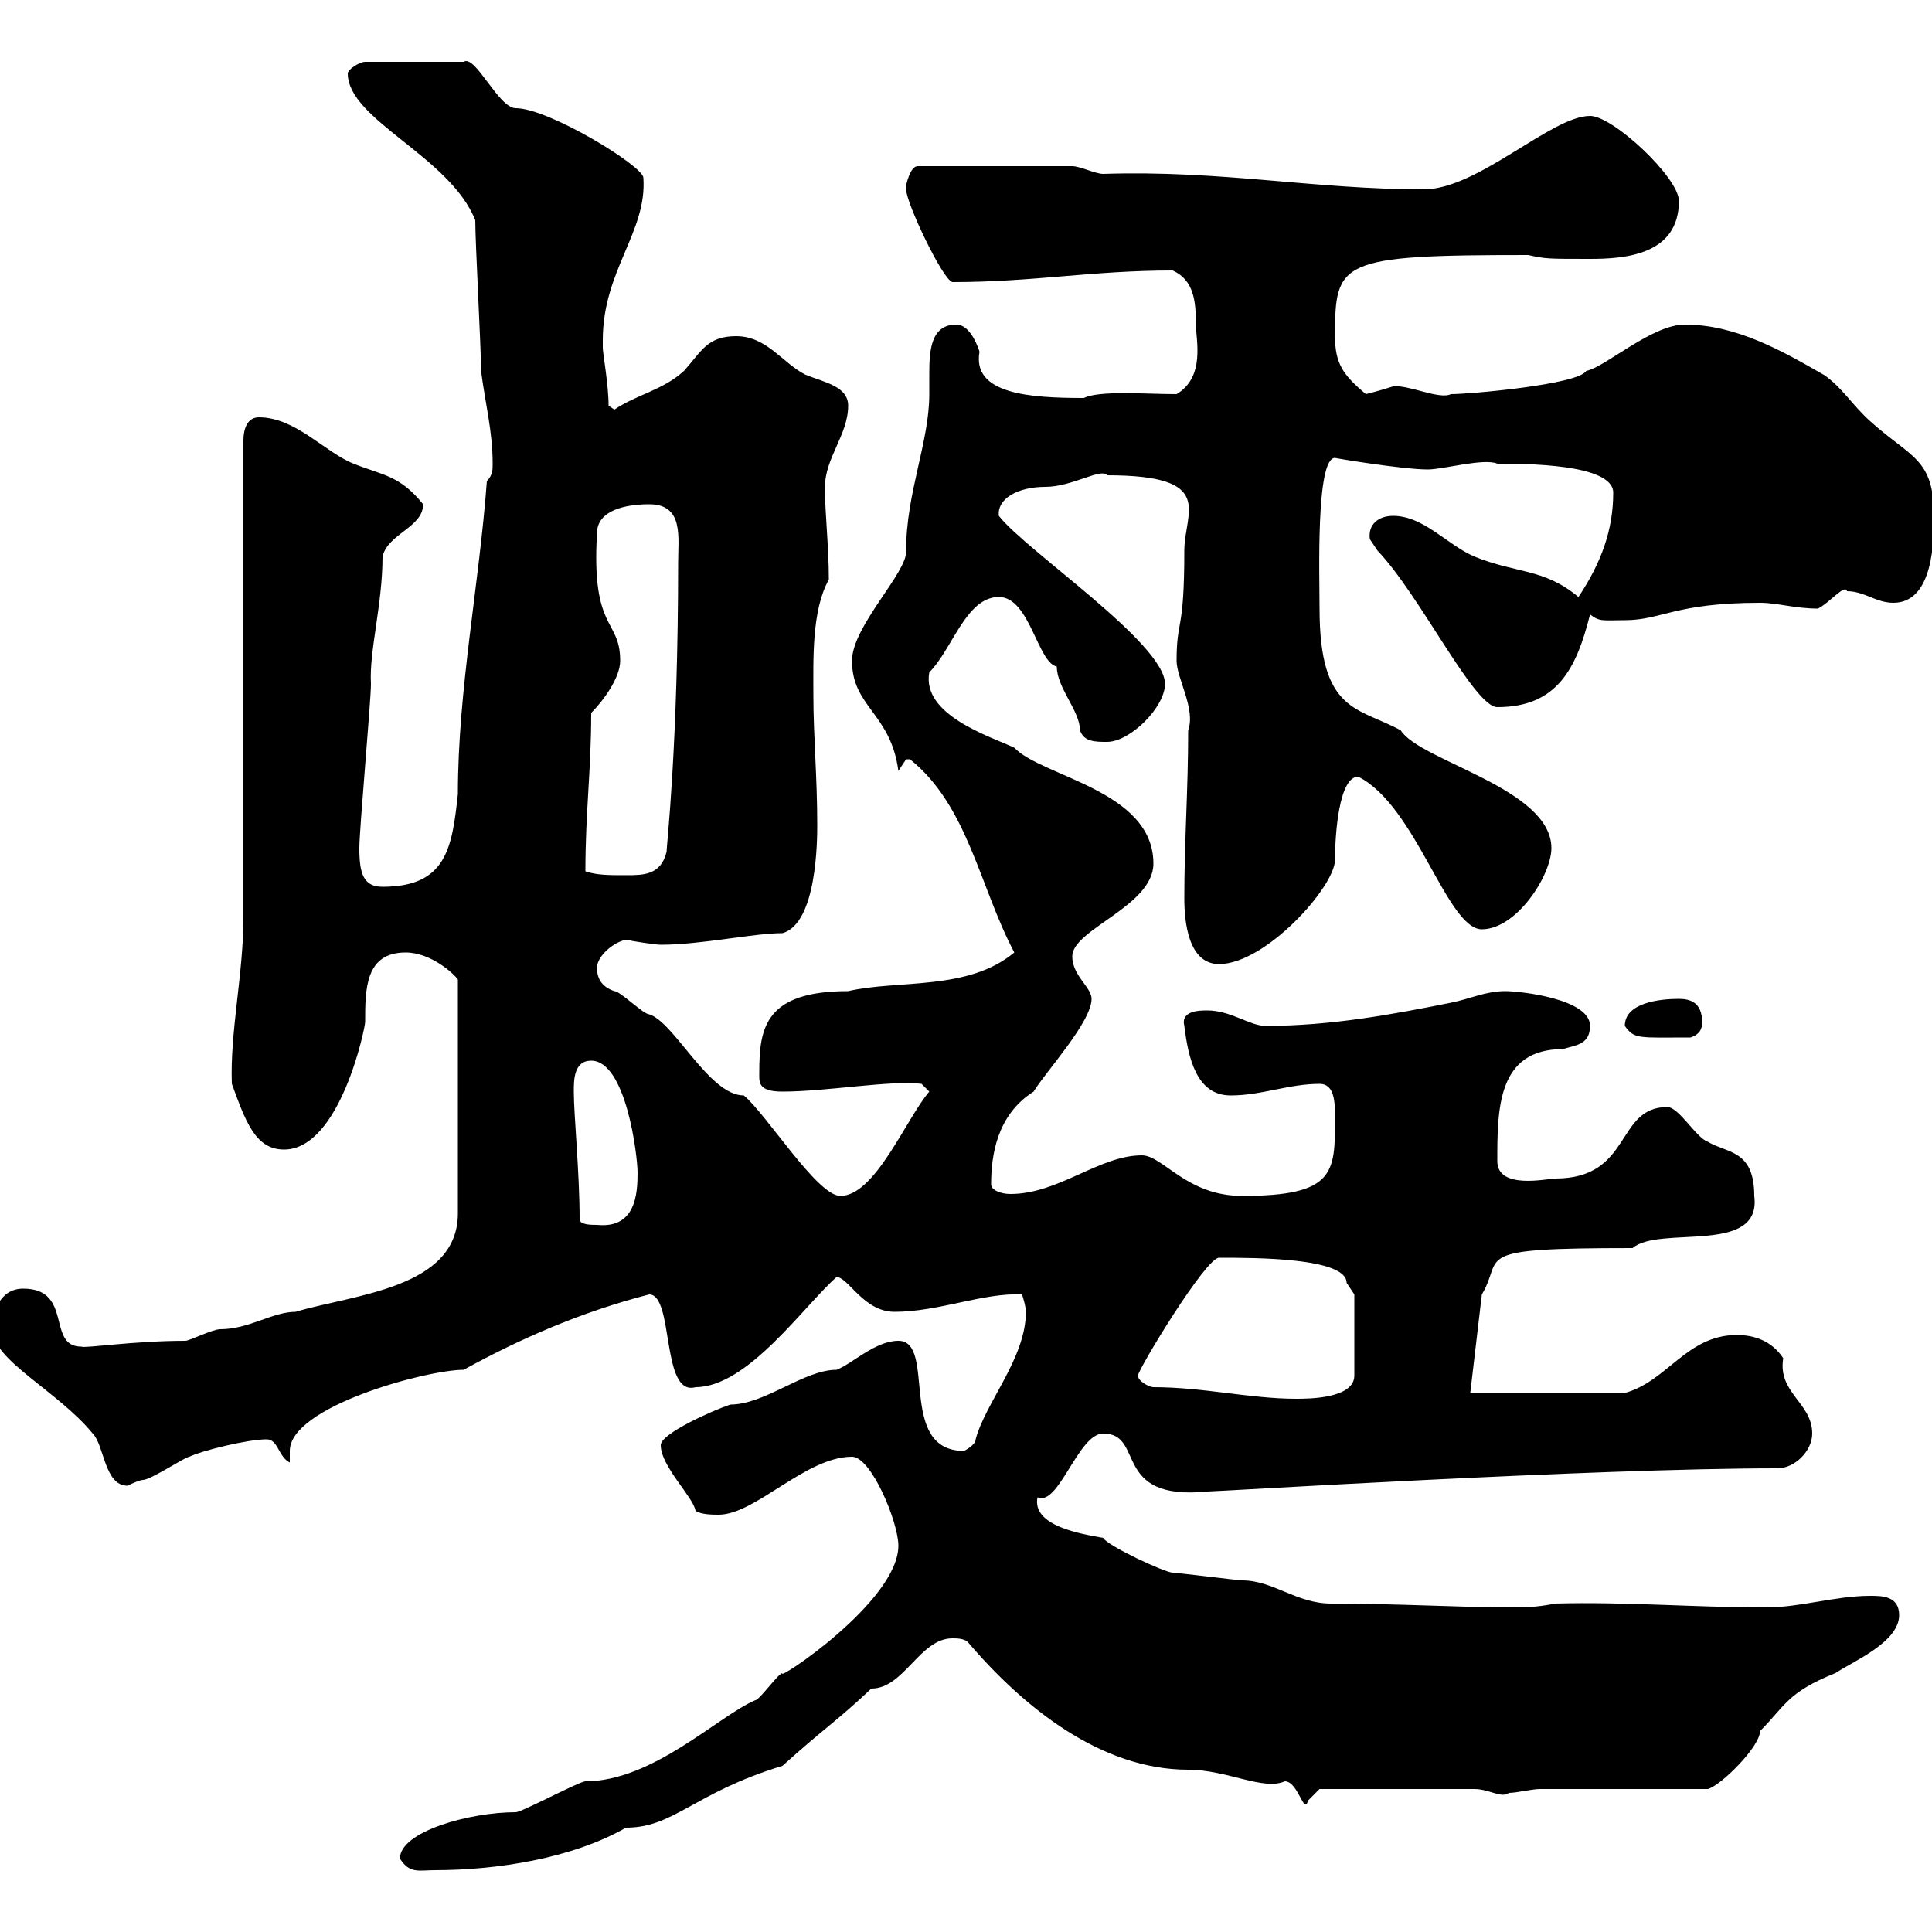 <svg xmlns="http://www.w3.org/2000/svg" xmlns:xlink="http://www.w3.org/1999/xlink" width="300" height="300"><path d="M62.10 288.60C63.60 291 65.10 290.40 67.50 290.40C77.10 290.40 88.80 288.60 97.20 283.80C104.70 283.80 107.70 278.40 121.50 274.20C127.80 268.50 129.90 267.30 135.30 262.20C140.40 262.20 142.80 254.40 147.90 254.40C148.50 254.40 149.70 254.40 150.30 255C159 265.20 171 274.80 184.50 274.80C190.50 274.80 196.20 278.10 199.50 276.60C201.60 276.60 202.50 282 203.10 279.60C203.10 279.60 204.90 277.80 204.90 277.80L228.90 277.80C231.30 277.80 233.10 279.30 234.30 278.40C235.50 278.40 237.90 277.80 239.10 277.80L265.20 277.80C267.30 277.20 273.30 271.20 273.30 268.80C277.20 264.90 277.50 262.80 285 259.80C287.70 258 294.90 255 294.90 250.80C294.90 247.80 292.20 247.80 290.40 247.80C285 247.80 279.60 249.60 274.20 249.60C263.10 249.60 252.30 248.70 241.50 249C238.50 249.60 236.70 249.60 234.30 249.60C227.40 249.60 216.60 249 206.70 249C201.30 249 197.70 245.40 192.90 245.40C192.30 245.40 182.70 244.20 182.10 244.20C180.90 244.20 171.90 240 171.30 238.80C168 238.20 160.20 237 161.10 232.50C164.40 234 167.40 222.60 171.30 222.60C177.90 222.60 172.50 233.10 187.50 231.60C189 231.60 247.20 228 276 228C278.70 228 281.40 225.30 281.40 222.60C281.40 217.80 276 216.30 276.90 210.90C275.10 208.20 272.40 207.30 269.70 207.30C261.90 207.30 258.90 214.50 252.30 216.30L228.30 216.30L230.10 201C233.70 195 227.70 193.80 253.50 193.80C257.70 190.20 273.60 195 272.40 185.70C272.40 178.50 268.20 179.10 265.20 177.30C263.40 176.70 260.70 171.90 258.90 171.90C250.80 171.90 253.50 183 241.50 183C240.30 183 232.50 184.80 232.50 180.30C232.50 172.20 232.50 162.90 242.70 162.90C244.50 162.30 246.90 162.30 246.90 159.30C246.90 155.10 236.10 153.90 233.70 153.90C230.70 153.90 228.30 155.10 225.30 155.70C216.30 157.50 206.70 159.30 196.50 159.30C194.10 159.30 191.10 156.90 187.50 156.90C186.30 156.90 183.30 156.90 183.90 159.30C184.50 164.10 185.70 170.10 191.10 170.10C195.90 170.10 200.10 168.30 204.90 168.30C207.30 168.30 207.30 171.30 207.30 173.70C207.30 182.10 207.30 185.70 192.90 185.70C184.20 185.70 180.60 179.40 177.30 179.40C170.70 179.40 164.40 185.40 156.90 185.40C155.40 185.40 153.90 184.80 153.90 183.90C153.90 179.40 154.80 173.10 160.50 169.50C162.30 166.50 169.50 158.70 169.50 155.10C169.50 153.30 166.50 151.50 166.50 148.50C166.50 144.30 179.10 140.70 179.10 134.10C179.10 122.70 161.70 120.60 157.50 116.10C153.60 114.30 143.10 111 144.30 104.40C147.90 100.80 150 92.70 155.10 92.70C159.90 92.70 161.10 102.90 164.10 103.50C164.10 106.80 167.70 110.40 167.70 113.40C168.30 115.20 170.10 115.20 171.90 115.20C175.50 115.20 180.90 109.80 180.90 106.20C180.90 99.90 159.30 85.50 155.10 80.10C154.80 77.40 158.10 75.60 162.30 75.60C166.50 75.60 171 72.60 171.90 73.80C189 73.80 183.90 79.50 183.90 85.50C183.90 98.40 182.70 96 182.70 102.60C182.70 105.30 185.70 110.10 184.50 113.40C184.50 122.70 183.90 130.50 183.90 139.50C183.90 143.10 184.50 149.70 189.30 149.70C196.50 149.70 207.30 137.70 207.30 133.50C207.30 129.60 207.90 120.60 210.90 120.60C219.90 125.10 224.70 144.30 230.10 144.30C235.50 144.30 240.90 135.90 240.90 131.70C240.90 122.40 220.50 118.20 217.50 113.40C210.90 109.80 204.90 110.70 204.90 94.50C204.90 89.40 204.30 71.10 207.30 71.10C207 71.10 217.80 72.90 221.70 72.90C224.10 72.90 230.40 71.10 232.50 72C236.70 72 250.50 72 250.50 76.50C250.50 82.20 248.70 87.30 245.10 92.70C239.70 88.20 235.50 89.10 228.90 86.40C224.70 84.60 221.10 80.10 216.30 80.10C214.20 80.10 212.40 81.30 212.70 83.70C212.70 83.70 213.90 85.50 213.90 85.50C220.50 92.40 228.90 109.80 232.50 109.80C241.80 109.80 244.80 103.80 246.90 95.40C248.40 96.60 249 96.30 252.30 96.30C258 96.30 260.10 93.60 273.30 93.60C276 93.60 278.70 94.50 282.30 94.50C284.10 93.60 286.50 90.60 286.80 91.80C289.50 91.80 291.30 93.60 294 93.60C300.30 93.60 300.30 83.70 300.30 80.10C300.30 71.10 296.70 71.10 290.40 65.40C287.70 63 285.90 60 283.20 58.20C276.90 54.60 269.70 50.40 261.60 50.40C256.50 50.40 249.30 57 246.30 57.60C245.10 59.70 228.30 61.20 225.30 61.20C223.50 62.10 218.70 59.70 216.30 60C214.50 60.60 212.10 61.20 212.10 61.20C208.50 58.20 207.30 56.40 207.30 52.20C207.30 40.50 207.90 39.60 237.30 39.60C240 40.20 240.30 40.20 246.90 40.20C252.30 40.20 260.70 39.60 260.70 31.20C260.70 27.60 250.50 18 246.90 18C240.90 18 229.50 29.40 221.10 29.40C204 29.40 189.60 26.40 171.30 27C170.10 27 167.70 25.80 166.50 25.80L142.50 25.80C141.30 25.80 140.70 28.80 140.70 28.80C140.70 28.80 140.70 28.80 140.70 29.40C140.70 31.50 146.40 43.50 147.90 43.80C160.50 43.80 169.50 42 182.10 42C185.40 43.50 185.70 46.80 185.70 50.40C185.70 52.80 187.20 58.50 182.70 61.20C177.90 61.20 170.70 60.60 168.30 61.80C159.90 61.80 150.90 61.20 152.10 54.60C151.50 52.80 150.30 50.40 148.50 50.40C144.60 50.40 144.30 54.30 144.30 57.90C144.30 58.80 144.30 60.30 144.30 61.20C144.30 68.70 140.70 76.50 140.70 85.50C141 88.80 132.30 97.20 132.30 102.60C132.30 109.80 138.30 110.70 139.50 119.70C139.50 119.70 140.70 117.90 140.70 117.90C141.30 117.90 141.30 117.90 141.30 117.90C150.30 125.10 152.10 137.70 157.50 147.90C150.30 153.90 139.50 152.10 131.70 153.90C118.80 153.90 117.90 159.60 117.90 166.50C117.90 168 117.60 169.50 121.50 169.50C128.40 169.50 138.30 167.70 143.10 168.30L144.30 169.50C140.70 173.70 135.90 185.70 130.50 185.70C126.90 185.70 119.10 173.10 115.50 170.10C110.10 170.10 104.70 158.70 100.80 157.50C99.90 157.50 96.30 153.90 95.40 153.90C93.60 153.30 92.70 152.10 92.70 150.30C92.70 147.90 96.90 145.20 98.10 146.10C98.10 146.10 101.70 146.70 102.60 146.70C108.90 146.70 117 144.90 121.50 144.90C126.90 143.40 126.90 130.20 126.90 128.10C126.90 120.60 126.30 114.30 126.30 108C126.30 102.60 126 94.80 128.70 90C128.70 84.60 128.10 80.10 128.10 75.60C128.10 71.10 131.70 67.50 131.70 63C131.70 60 128.10 59.40 125.10 58.20C121.50 56.40 119.10 52.20 114.30 52.20C109.80 52.20 108.90 54.60 106.20 57.60C102.90 60.60 99 61.20 95.40 63.60C95.40 63.60 94.50 63 94.50 63C94.50 59.70 93.60 54.90 93.60 54C93.60 54 93.60 52.80 93.60 52.80C93.60 42 100.50 36 99.90 27.60C99.90 25.80 85.20 16.80 80.10 16.80C77.40 16.80 73.80 8.40 72 9.60L56.70 9.60C55.80 9.60 54 10.80 54 11.40C54 18.60 69.90 24.30 73.80 34.20C73.80 37.80 74.70 54 74.70 57.60C75.30 62.40 76.50 66.90 76.50 72C76.50 72.90 76.50 73.80 75.60 74.70C74.40 90.90 71.10 107.10 71.10 123.30C70.20 131.70 69.30 137.70 59.40 137.70C56.40 137.70 55.80 135.60 55.80 131.70C55.80 128.70 57.60 108.90 57.60 106.20C57.30 101.10 59.40 93.90 59.40 86.40C60.30 82.80 65.70 81.90 65.70 78.30C62.10 73.80 59.40 73.80 54.90 72C50.40 70.20 45.90 64.80 40.20 64.80C38.40 64.80 37.80 66.60 37.80 68.40L37.80 142.50C37.80 151.20 35.70 160.20 36 168.30C38.10 174 39.60 178.50 44.10 178.50C52.80 178.50 56.70 159.60 56.70 158.70C56.70 153.60 56.70 147.90 63 147.90C66.90 147.90 70.50 151.20 71.10 152.10L71.10 188.40C71.10 200.10 54.90 201 45.90 203.70C42.30 203.70 38.70 206.40 34.20 206.40C33 206.40 29.40 208.20 28.80 208.20C20.70 208.20 13.20 209.40 12.60 209.10C7.20 209.10 11.40 200.10 3.60 200.10C0 200.10-1.20 203.70-1.20 206.40C-1.20 211.20 9 216 14.40 222.60C16.20 224.40 16.20 230.70 19.80 230.70C19.80 230.70 21.60 229.80 22.20 229.80C23.40 229.80 28.80 226.20 29.40 226.20C31.20 225.30 38.40 223.50 41.40 223.50C43.20 223.50 43.20 226.20 45 227.10C45 226.20 45 225.60 45 225.30C45 218.40 66.30 212.70 72 212.70C80.70 207.90 90.30 203.70 100.80 201C104.70 201 102.60 216.90 108 215.40C116.10 215.40 124.80 202.80 129.90 198.30C131.70 198.30 134.10 203.70 138.90 203.70C145.80 203.70 152.70 200.70 158.70 201C158.70 201 159.30 202.80 159.30 203.70C159.30 210.90 153 217.80 151.50 223.50C151.50 224.40 149.70 225.30 149.70 225.30C139.20 225.30 145.50 208.20 139.50 208.20C135.90 208.20 132.30 211.80 129.90 212.70C124.80 212.70 118.80 218.10 113.40 218.10C110.70 219 102.60 222.60 102.60 224.40C102.60 227.70 107.70 232.50 108 234.60C108.90 235.20 110.70 235.20 111.60 235.20C117.30 235.20 125.10 226.20 132.30 226.20C135.30 226.20 139.50 236.40 139.50 240C139.50 248.70 120.30 261.30 121.50 259.80C120.90 259.80 117.90 264 117.30 264C111.60 266.40 101.40 276.60 90.90 276.60C90 276.60 81 281.40 80.10 281.40C72.90 281.40 62.10 284.40 62.10 288.60ZM179.10 215.40C178.50 215.40 176.70 214.50 176.70 213.60C176.70 212.70 187.20 195.30 189.30 195.30C195 195.30 209.10 195.30 209.10 199.20C209.10 199.20 210.30 201 210.30 201L210.30 213.60C210.30 217.20 203.10 217.20 201.30 217.20C194.10 217.20 186.90 215.40 179.10 215.40ZM90 189.30C90 182.10 89.10 173.10 89.10 169.50C89.10 167.70 89.10 164.70 91.80 164.70C97.20 164.70 99 179.40 99 182.10C99 185.40 98.70 190.80 92.70 190.20C91.80 190.20 90 190.20 90 189.30ZM252.30 159.30C253.80 161.40 254.40 161.10 262.50 161.10C264.30 160.50 264.30 159.30 264.30 158.70C264.30 155.70 262.50 155.10 260.70 155.10C257.70 155.10 252.30 155.70 252.30 159.30ZM90.90 135.30C90.90 126 91.80 119.70 91.80 110.70C93.60 108.90 96.30 105.30 96.30 102.60C96.30 96 91.80 98.10 92.70 82.80C92.70 79.20 97.20 78.30 100.80 78.30C106.20 78.30 105.30 83.40 105.30 87.30C105.30 115.80 103.50 131.40 103.50 132.30C102.60 135.90 99.90 135.90 97.20 135.90C94.50 135.90 92.70 135.90 90.90 135.30Z"/></svg>